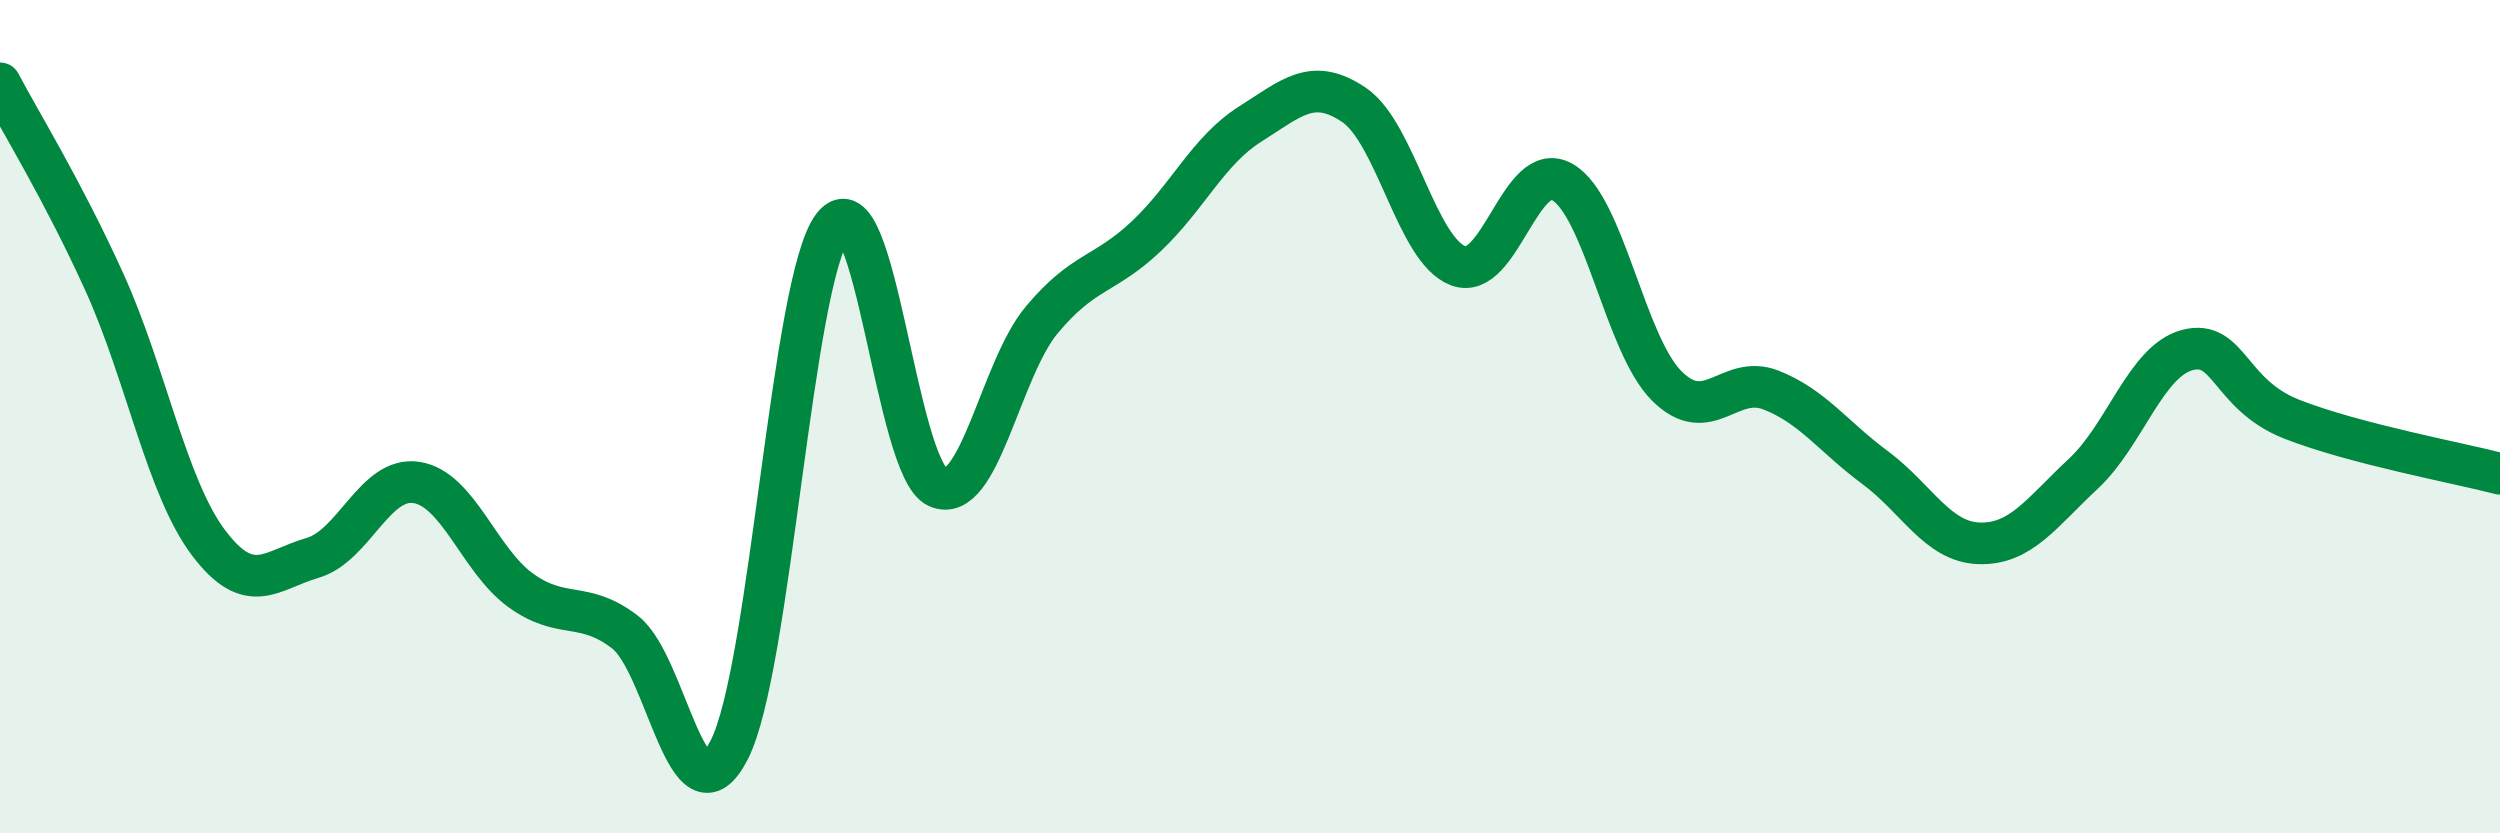 
    <svg width="60" height="20" viewBox="0 0 60 20" xmlns="http://www.w3.org/2000/svg">
      <path
        d="M 0,2 C 0.5,2.95 1.5,4.56 2.5,6.76 C 3.5,8.96 4,11.69 5,13.02 C 6,14.35 6.5,13.68 7.5,13.39 C 8.5,13.1 9,11.42 10,11.58 C 11,11.74 11.5,13.45 12.5,14.17 C 13.5,14.89 14,14.4 15,15.17 C 16,15.94 16.5,19.95 17.5,18 C 18.5,16.05 19,6.68 20,5.42 C 21,4.16 21.5,11.24 22.5,11.69 C 23.5,12.14 24,8.88 25,7.68 C 26,6.48 26.5,6.62 27.5,5.68 C 28.5,4.74 29,3.61 30,2.98 C 31,2.35 31.5,1.84 32.5,2.52 C 33.5,3.2 34,6.01 35,6.38 C 36,6.75 36.5,3.79 37.5,4.37 C 38.5,4.95 39,8.26 40,9.26 C 41,10.26 41.5,8.97 42.5,9.36 C 43.5,9.75 44,10.48 45,11.22 C 46,11.96 46.5,13.01 47.5,13.04 C 48.5,13.07 49,12.3 50,11.37 C 51,10.44 51.5,8.66 52.5,8.4 C 53.5,8.14 53.5,9.47 55,10.06 C 56.5,10.65 59,11.11 60,11.37L60 20L0 20Z"
        fill="#008740"
        opacity="0.1"
        stroke-linecap="round"
        stroke-linejoin="round"
      />
      <path
        d="M 0,2 C 0.5,2.95 1.5,4.56 2.5,6.76 C 3.5,8.96 4,11.69 5,13.02 C 6,14.35 6.5,13.68 7.5,13.39 C 8.5,13.1 9,11.42 10,11.58 C 11,11.74 11.5,13.45 12.5,14.17 C 13.5,14.89 14,14.4 15,15.17 C 16,15.94 16.5,19.95 17.5,18 C 18.5,16.05 19,6.68 20,5.42 C 21,4.16 21.5,11.24 22.5,11.69 C 23.5,12.14 24,8.88 25,7.68 C 26,6.48 26.5,6.62 27.5,5.68 C 28.5,4.74 29,3.61 30,2.98 C 31,2.35 31.5,1.84 32.5,2.52 C 33.5,3.2 34,6.01 35,6.38 C 36,6.75 36.5,3.79 37.5,4.37 C 38.5,4.95 39,8.26 40,9.26 C 41,10.26 41.5,8.97 42.5,9.36 C 43.5,9.75 44,10.48 45,11.22 C 46,11.96 46.5,13.01 47.5,13.04 C 48.5,13.07 49,12.3 50,11.37 C 51,10.44 51.5,8.66 52.5,8.4 C 53.5,8.14 53.5,9.47 55,10.06 C 56.5,10.65 59,11.11 60,11.37"
        stroke="#008740"
        stroke-width="1"
        fill="none"
        stroke-linecap="round"
        stroke-linejoin="round"
      />
    </svg>
  